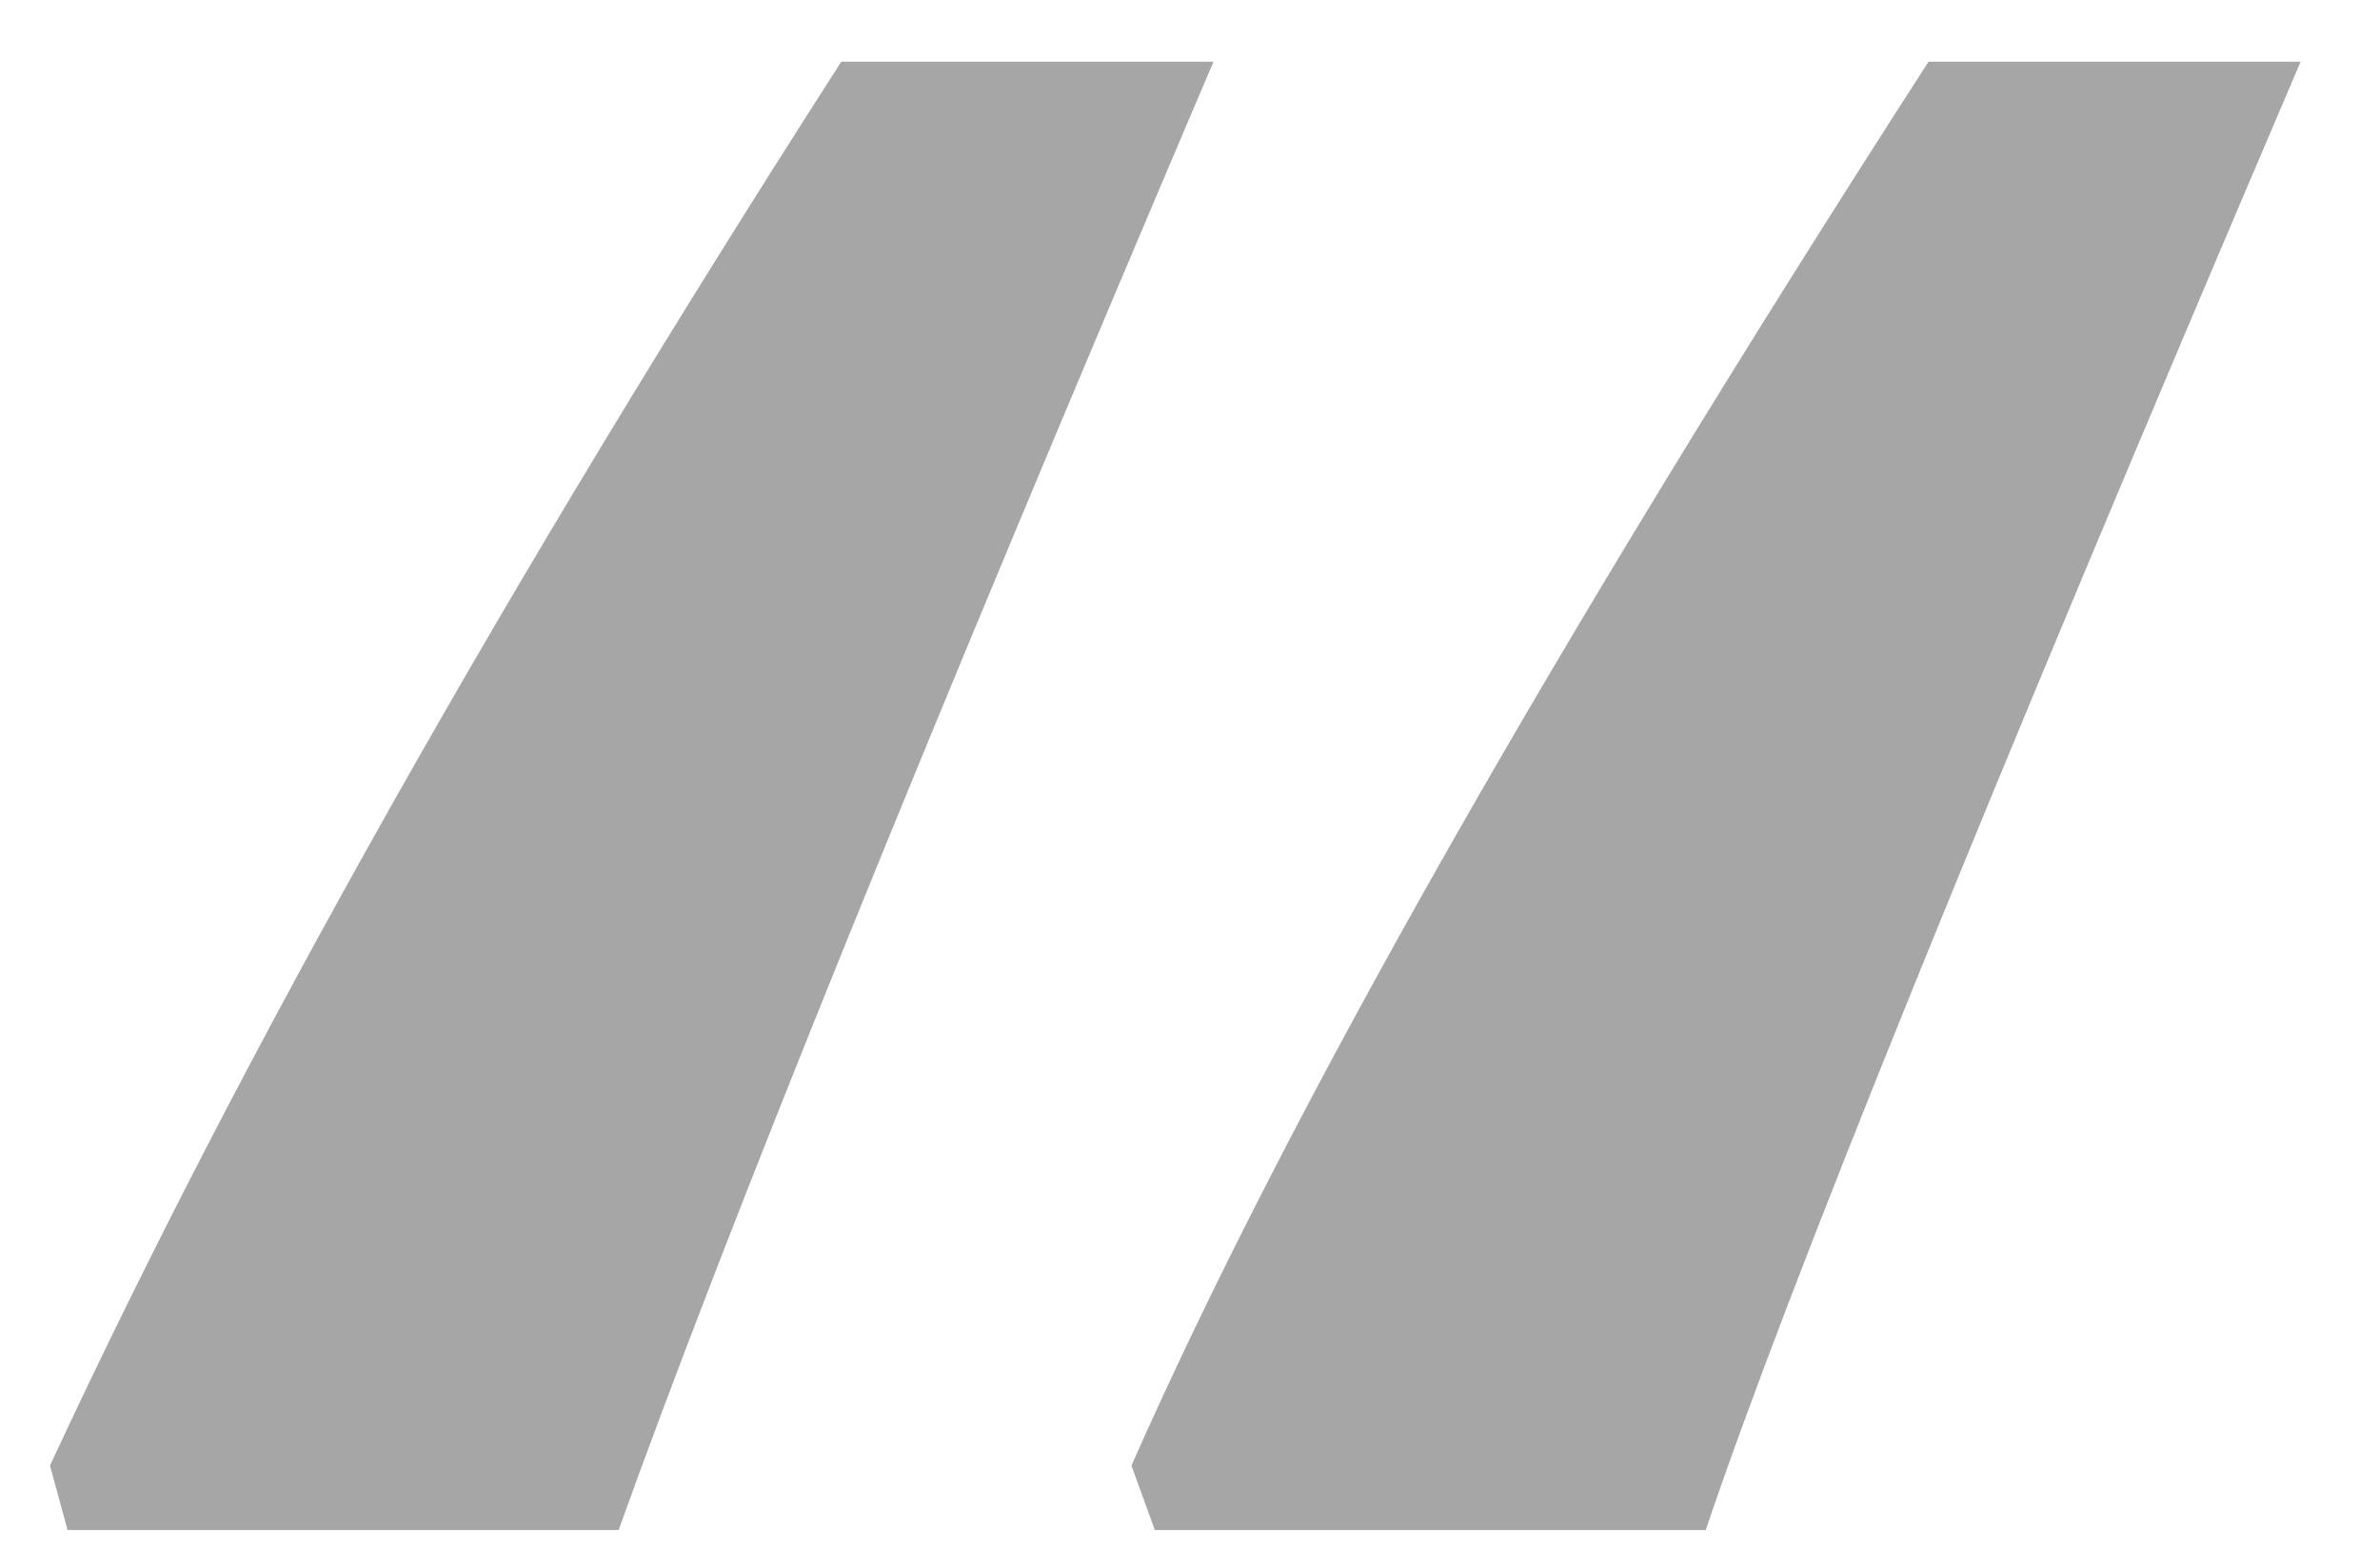 <svg width="23" height="15" viewBox="0 0 23 15" fill="none" xmlns="http://www.w3.org/2000/svg">
<path d="M11.16 14.784L10.934 14.161C12.444 10.744 15.012 6.222 18.637 0.596H22.233C19.175 7.751 17.259 12.481 16.484 14.784H11.16ZM0.653 14.784L0.483 14.161C2.334 10.178 4.882 5.656 8.13 0.596H11.727C8.951 7.109 7.035 11.839 5.978 14.784H0.653Z" fill="#A6A6A6"/>
</svg>
